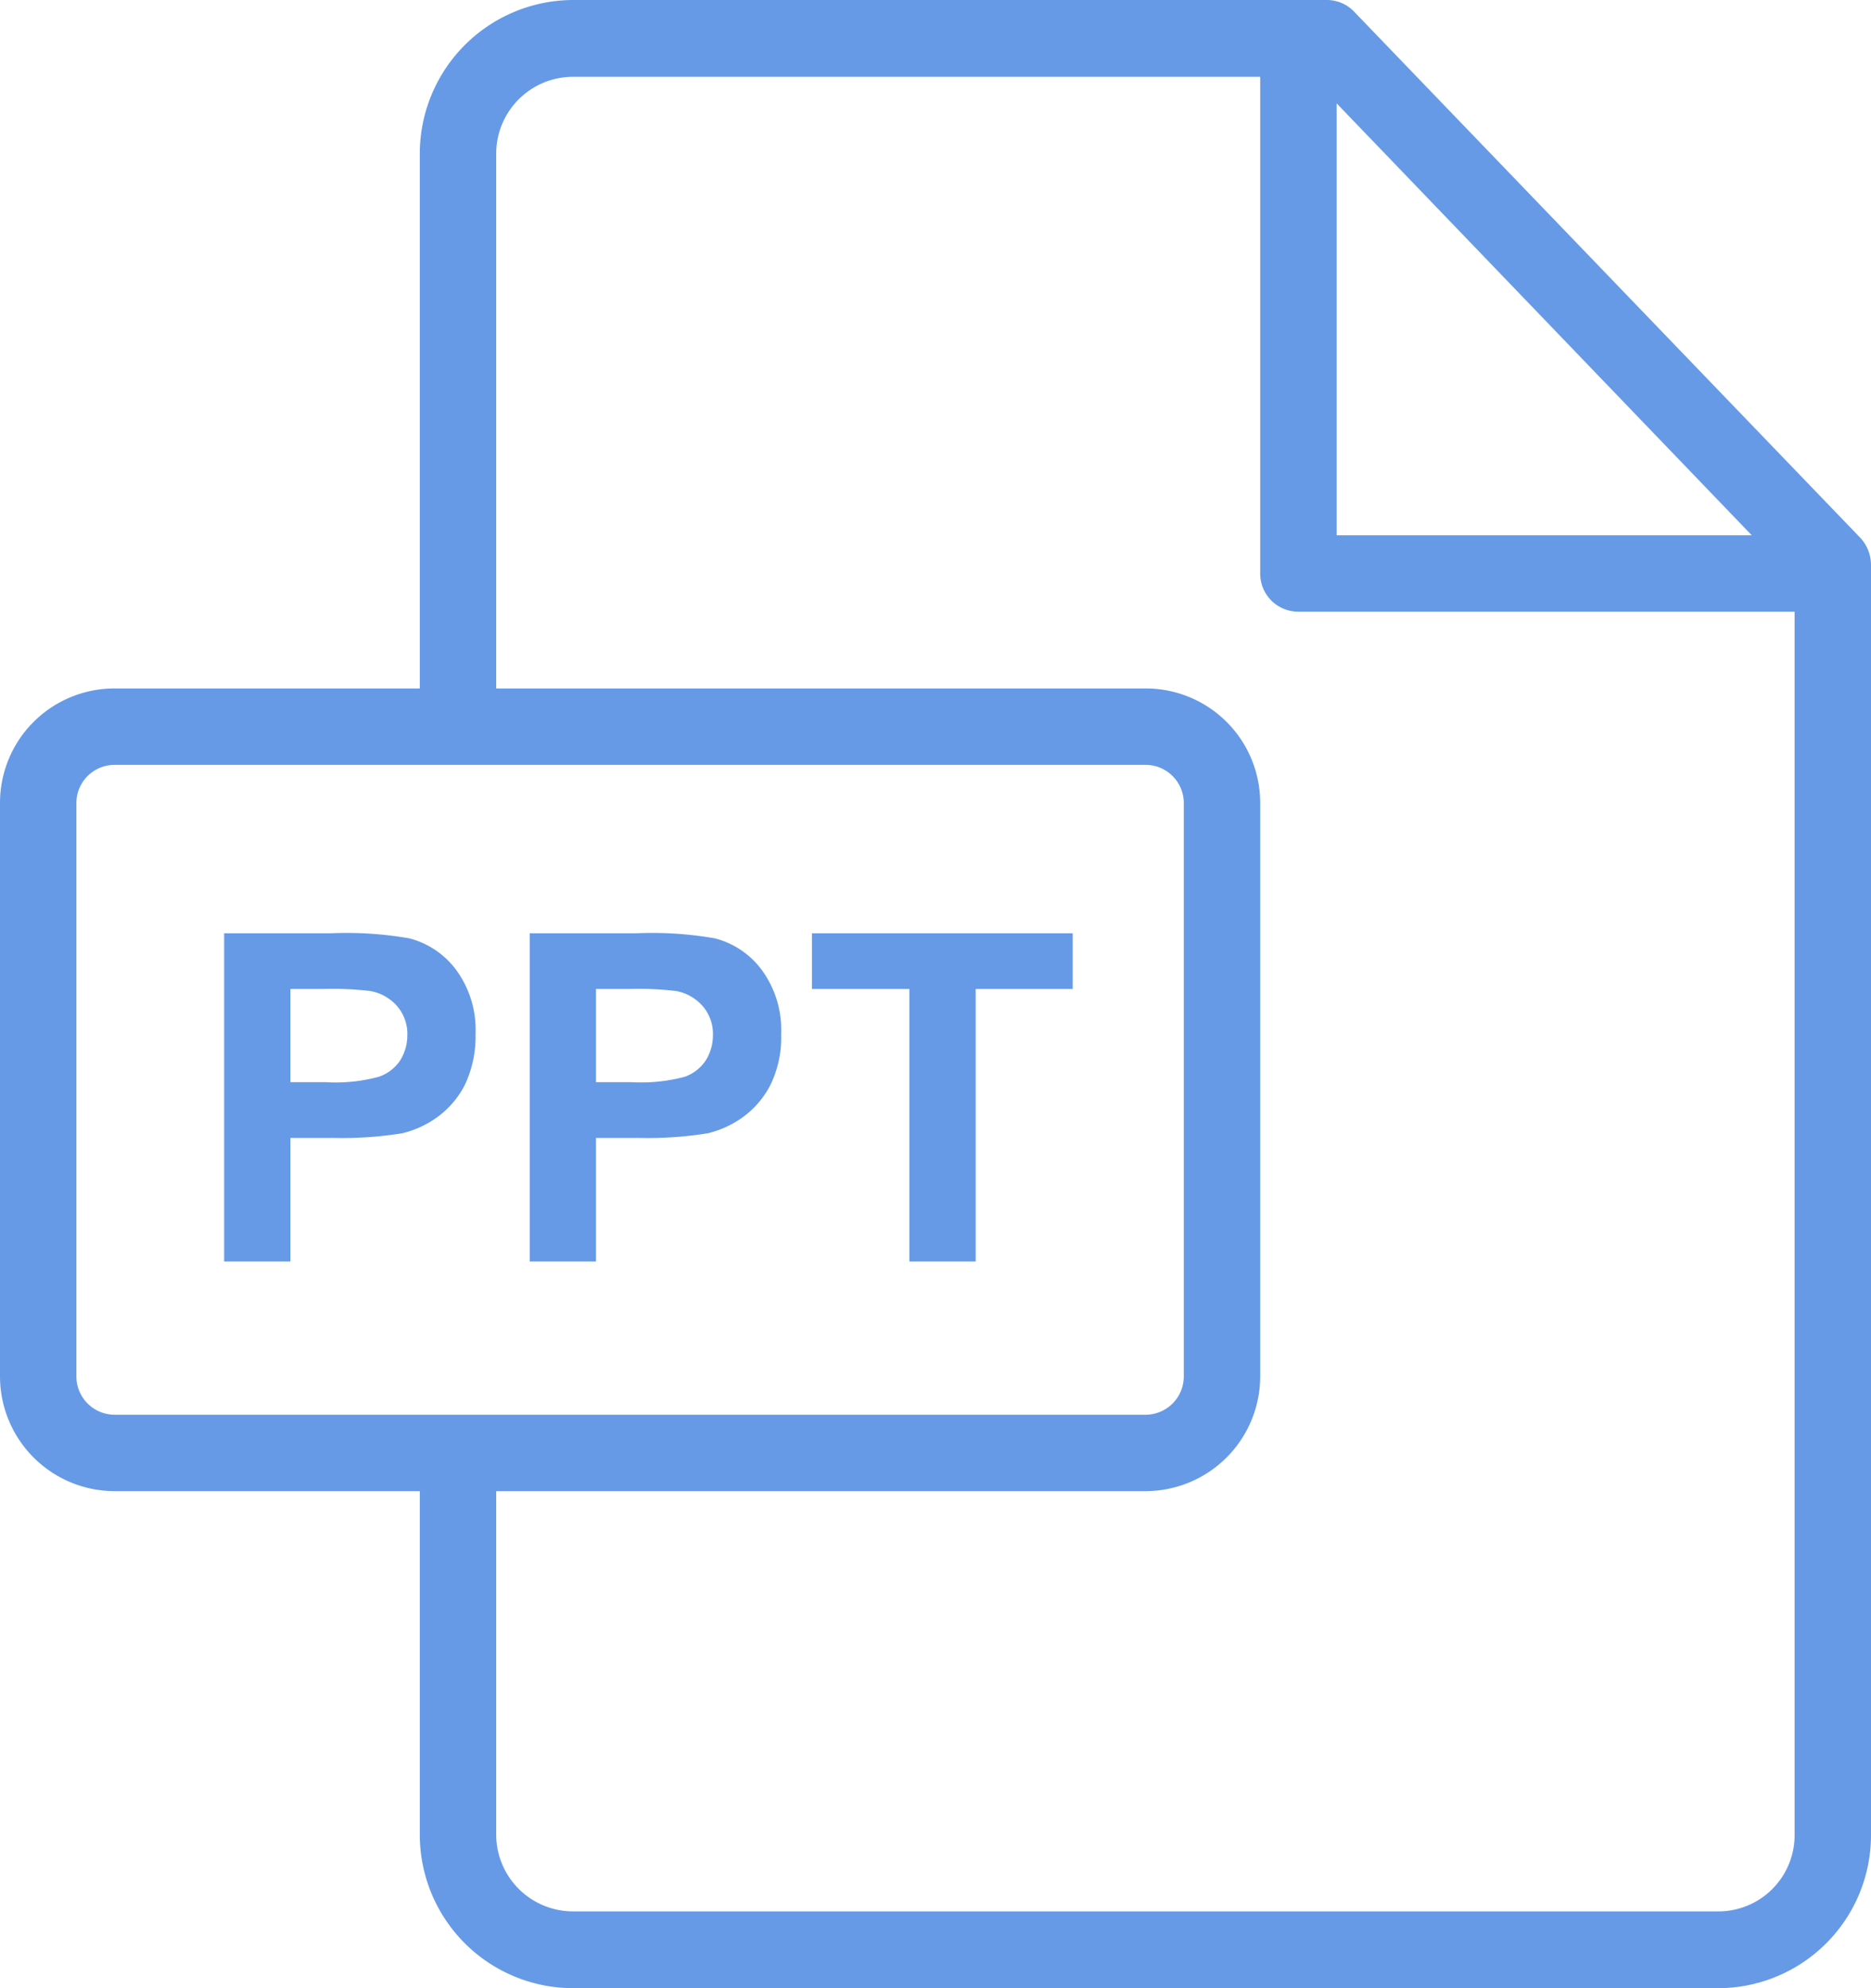 <svg xmlns="http://www.w3.org/2000/svg" width="48" height="51" viewBox="0 0 48 51">
<defs>
    <style>
      .cls-1 {
        fill: #669ae6;
        fill-rule: evenodd;
      }
    </style>
  </defs>
  <path class="cls-1" d="M2250.73,2282.3l-12.98-13.49a0.97,0.97,0,0,0-.71-0.31H2217.7a3.943,3.943,0,0,0-3.93,3.93v13.73h-7.83a2.936,2.936,0,0,0-2.94,2.93v14.72a2.945,2.945,0,0,0,2.94,2.94h7.83v8.82a3.937,3.937,0,0,0,3.93,3.93h29.38a3.926,3.926,0,0,0,3.92-3.92v-32.6A1.024,1.024,0,0,0,2250.73,2282.3Zm-13.44-11.15,10.65,11.08h-10.65v-11.08Zm-31.35,33.64a0.982,0.982,0,0,1-.98-0.98v-14.72a0.98,0.98,0,0,1,.98-0.97h26.45a0.98,0.98,0,0,1,.98.97v14.72a0.982,0.982,0,0,1-.98.98h-26.45Zm43.1,10.79a1.955,1.955,0,0,1-1.96,1.95H2217.7a1.972,1.972,0,0,1-1.97-1.96v-8.82h16.66a2.945,2.945,0,0,0,2.94-2.94v-14.72a2.936,2.936,0,0,0-2.94-2.93h-16.66v-13.73a1.972,1.972,0,0,1,1.97-1.96h17.63v12.74a0.975,0.975,0,0,0,.98.98h12.73v31.39Zm-25.21-23.14v1.43h2.5v6.99h1.7v-6.99h2.49v-1.43h-6.69Zm-1.28.95a2.169,2.169,0,0,0-1.21-.82,9.368,9.368,0,0,0-2.02-.13h-2.73v8.42h1.7v-3.17h1.11a9.665,9.665,0,0,0,1.76-.12,2.563,2.563,0,0,0,.88-0.4,2.345,2.345,0,0,0,.72-0.83,2.758,2.758,0,0,0,.28-1.31A2.6,2.6,0,0,0,2222.55,2293.39Zm-1.45,2.32a1.08,1.08,0,0,1-.53.41,4.325,4.325,0,0,1-1.35.14h-0.93v-2.39h0.82a8.382,8.382,0,0,1,1.23.05,1.19,1.19,0,0,1,.68.38,1.087,1.087,0,0,1,.27.76A1.207,1.207,0,0,1,2221.1,2295.71Zm-6.39-2.32a2.169,2.169,0,0,0-1.21-.82,9.368,9.368,0,0,0-2.02-.13h-2.73v8.42h1.7v-3.17h1.11a9.665,9.665,0,0,0,1.76-.12,2.563,2.563,0,0,0,.88-0.4,2.345,2.345,0,0,0,.72-0.83,2.883,2.883,0,0,0,.28-1.31A2.6,2.6,0,0,0,2214.71,2293.39Zm-1.45,2.32a1.062,1.062,0,0,1-.54.41,4.2,4.2,0,0,1-1.34.14h-0.93v-2.39h0.82a8.218,8.218,0,0,1,1.22.05,1.185,1.185,0,0,1,.69.38,1.087,1.087,0,0,1,.27.76A1.207,1.207,0,0,1,2213.26,2295.71Z" transform="translate(-2203 -2268.5)"/>
</svg>
